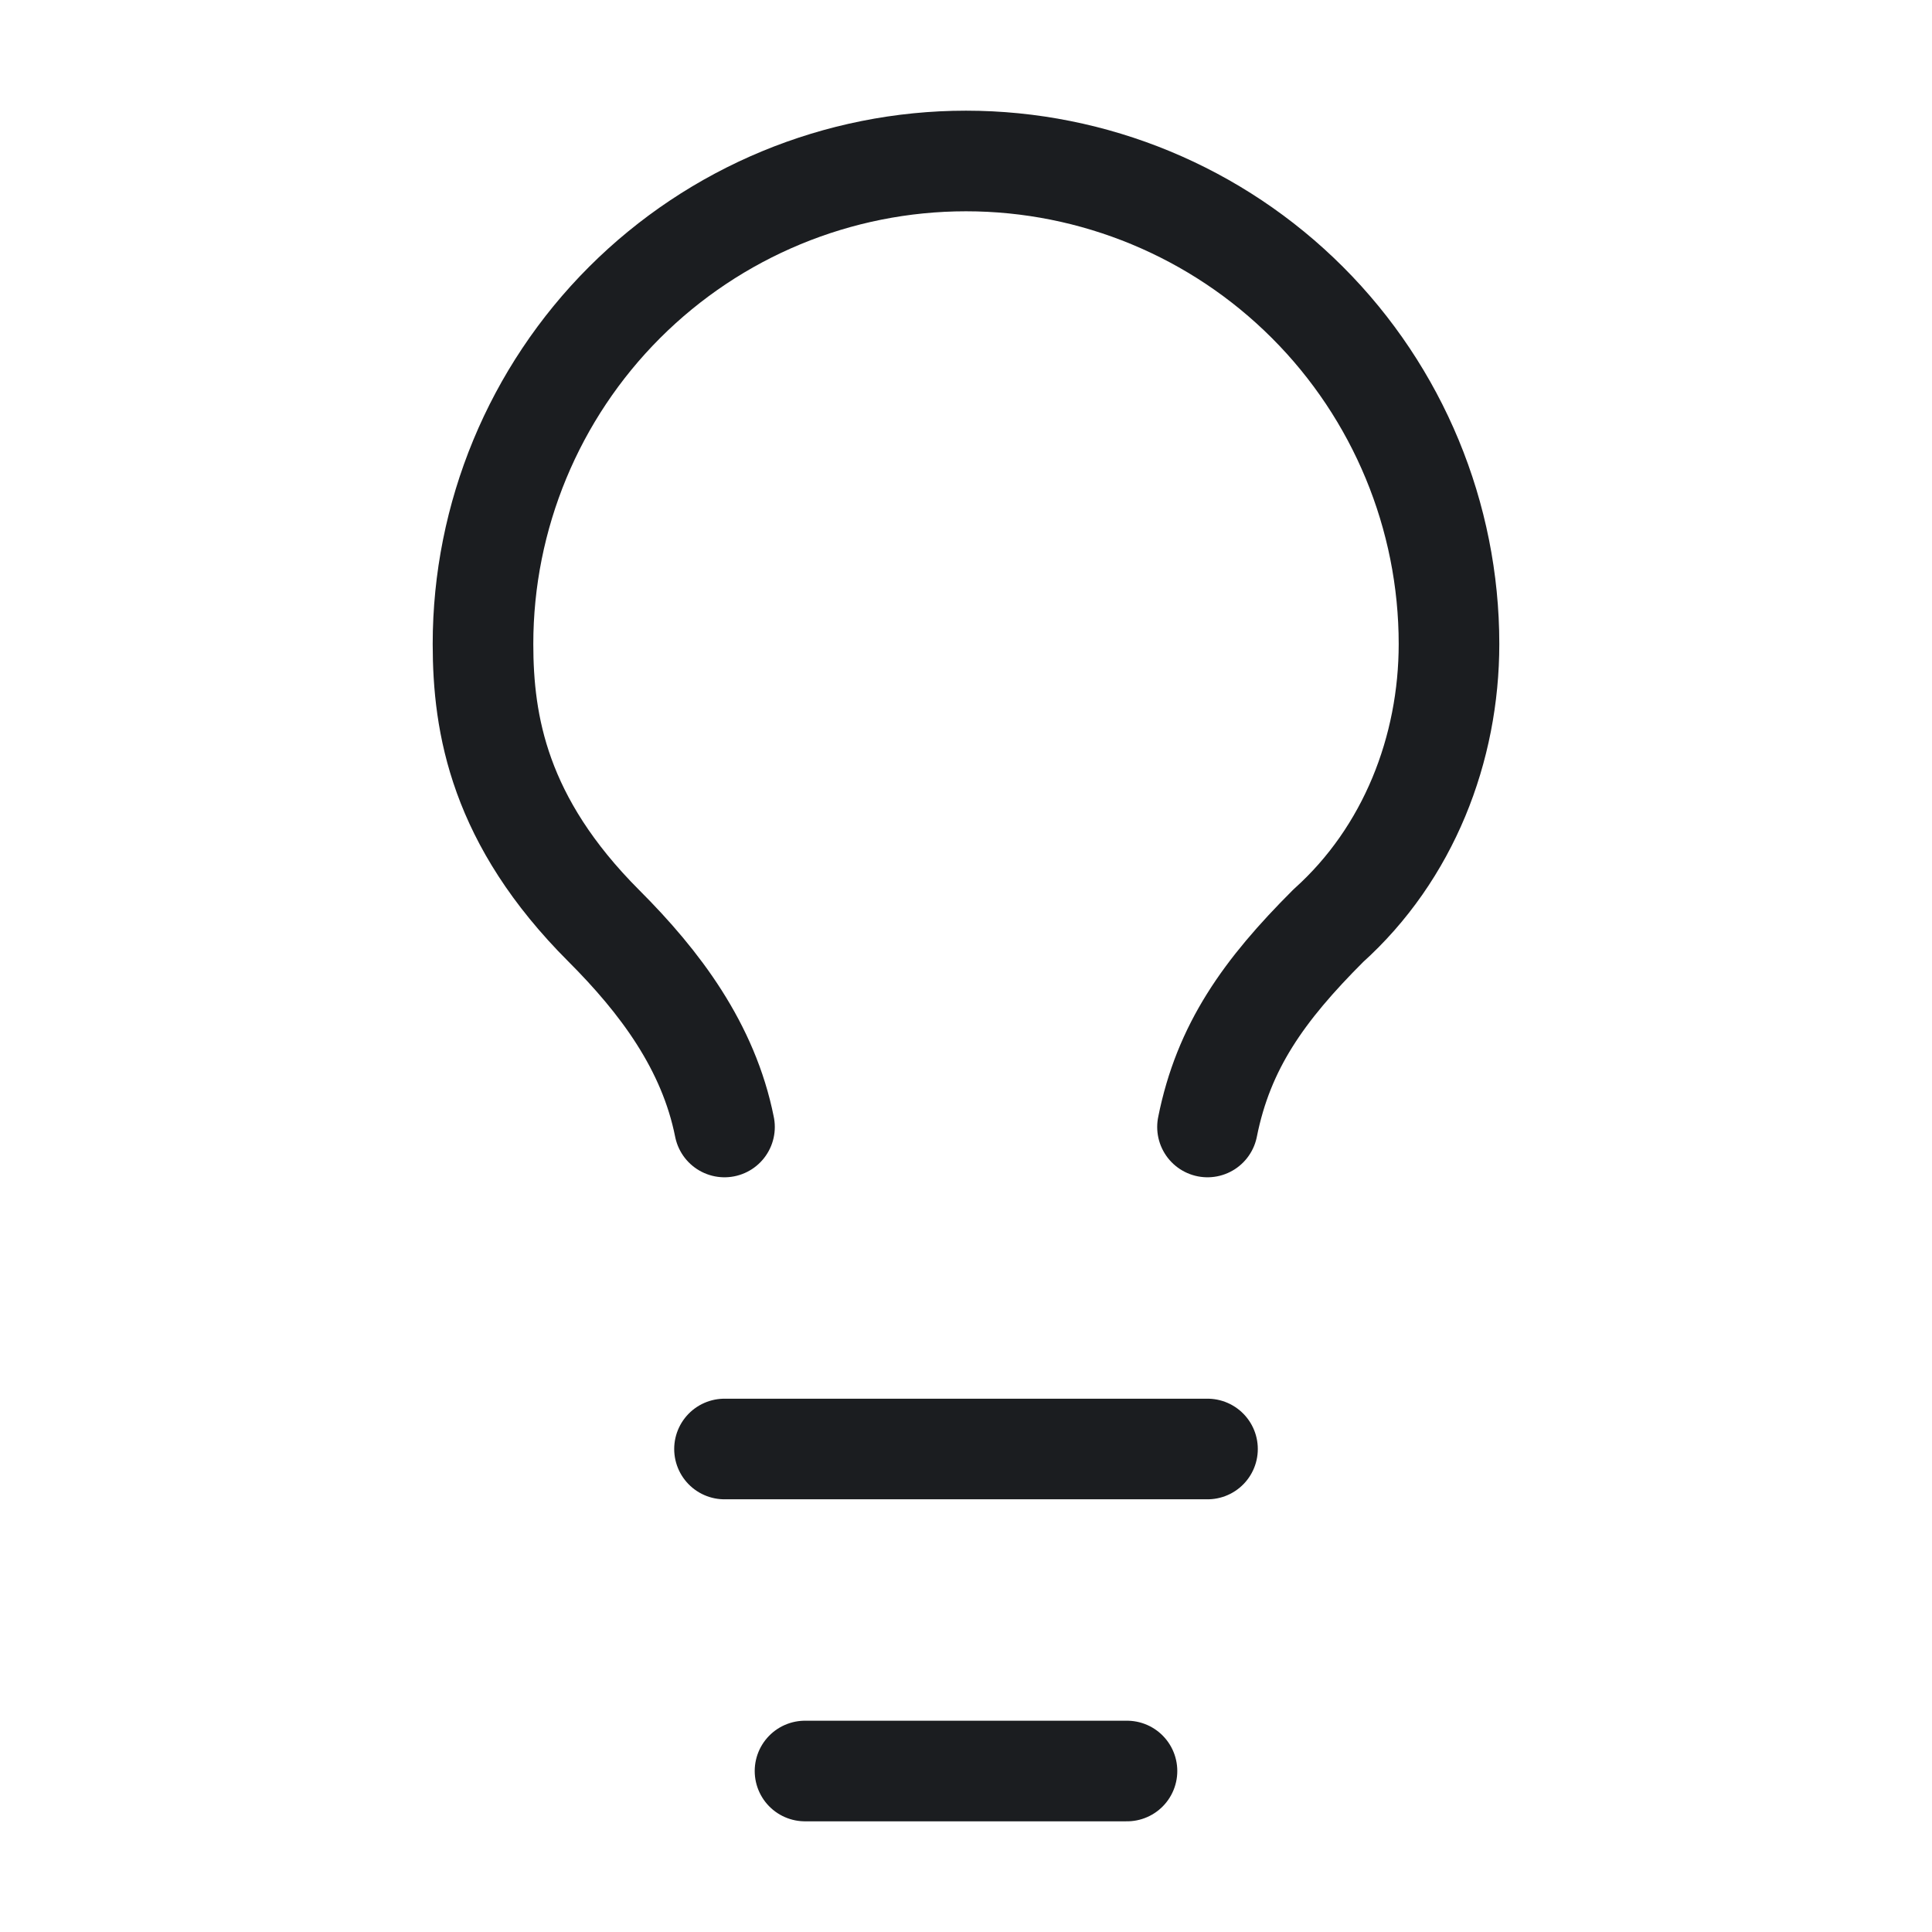 <?xml version="1.0" encoding="UTF-8"?>
<svg xmlns="http://www.w3.org/2000/svg" xmlns:xlink="http://www.w3.org/1999/xlink" width="24px" height="24px" viewBox="0 0 24 24" version="1.1">
<g id="surface1">
<path style="fill:none;stroke-width:2.083;stroke-linecap:round;stroke-linejoin:round;stroke:rgb(10.588%,11.373%,12.549%);stroke-opacity:1;stroke-miterlimit:4;" d="M 25 23.333 C 25.332 21.667 26.165 20.501 27.5 19.167 C 29.167 17.669 30 15.501 30 13.333 C 30 10.684 28.945 8.138 27.07 6.263 C 25.195 4.388 22.65 3.333 20 3.333 C 17.35 3.333 14.805 4.388 12.93 6.263 C 11.055 8.138 10 10.684 10 13.333 C 10 15 10.332 16.999 12.5 19.167 C 13.665 20.332 14.668 21.667 15 23.333 M 15 30 L 25 30 M 16.667 36.667 L 23.333 36.667 " transform="matrix(0.6,0,0,0.6,0,0)"/>
</g>
</svg>
